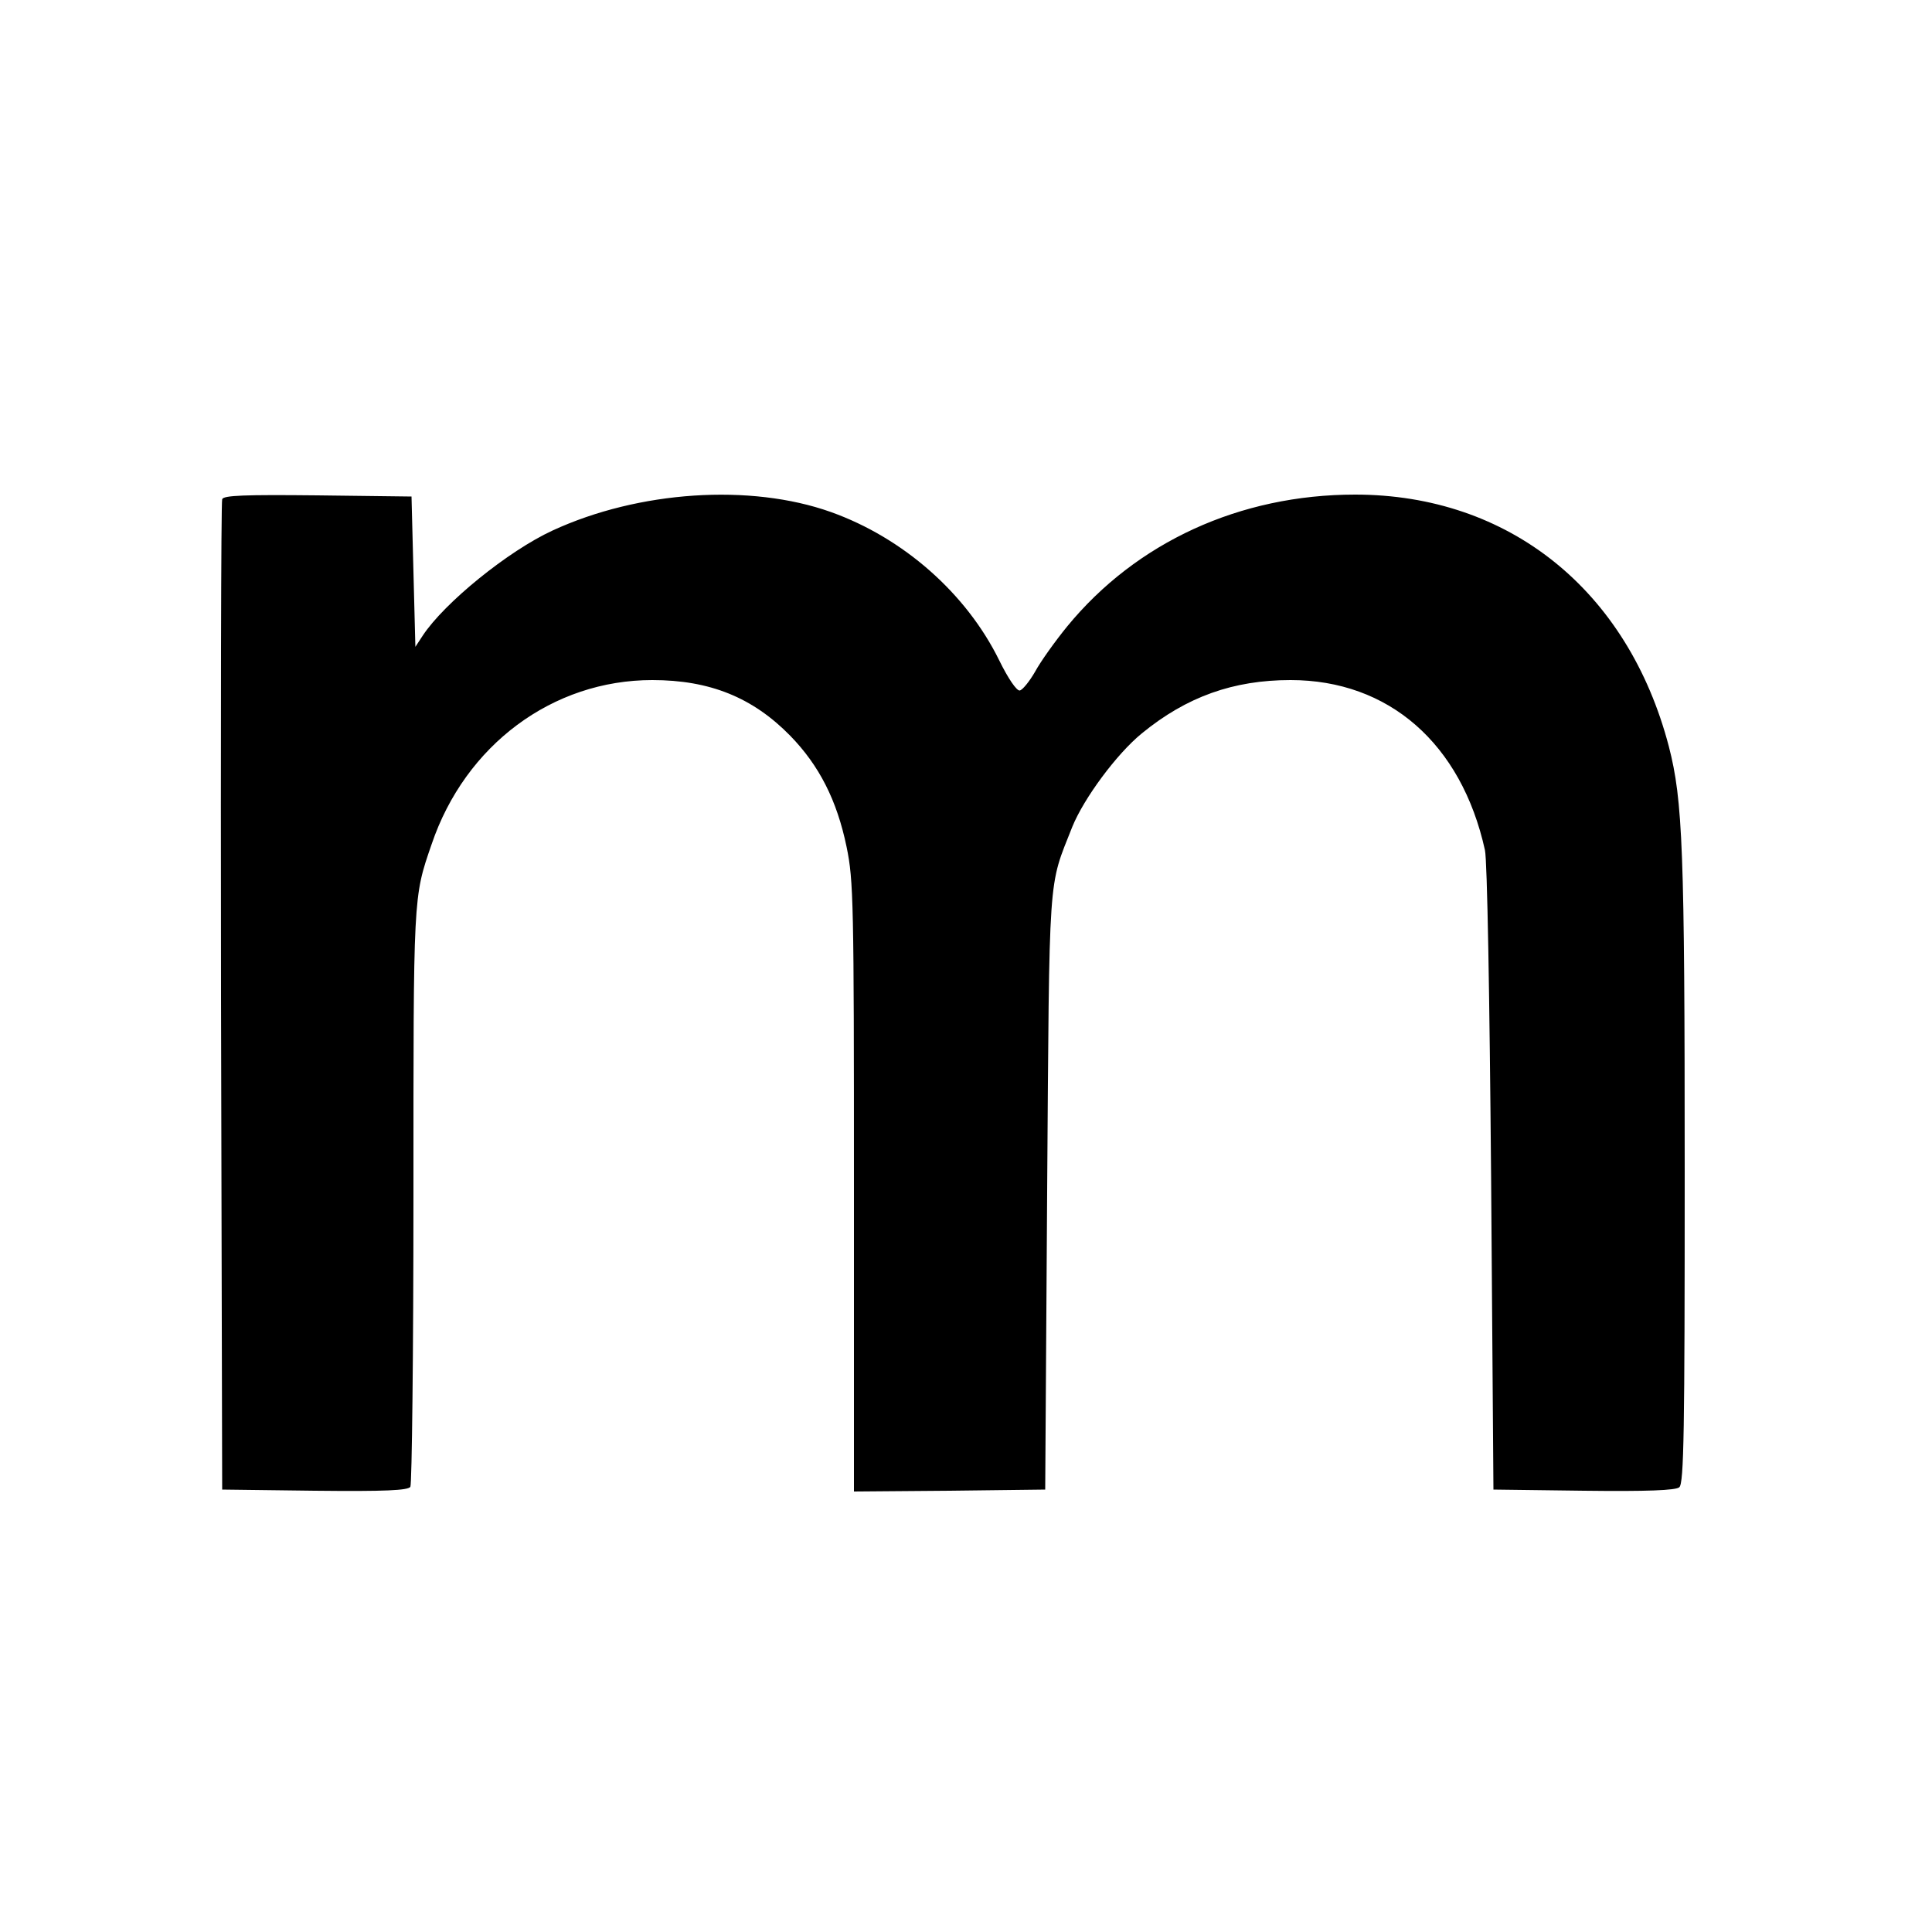 <?xml version="1.0" standalone="no"?>
<!DOCTYPE svg PUBLIC "-//W3C//DTD SVG 20010904//EN"
 "http://www.w3.org/TR/2001/REC-SVG-20010904/DTD/svg10.dtd">
<svg version="1.0" xmlns="http://www.w3.org/2000/svg"
 width="500pt" height="500pt" viewBox="0 0 500 500"
 preserveAspectRatio="xMidYMid meet">
<g transform="translate(0,500) scale(0.1,-0.1)"
fill="#000000" stroke="none">
<path d="M575 3708 c-3 -7 -4 -587 -3 -1288 l3 -1275 239 -3 c185 -2 241 1
248 10 4 7 8 347 8 755 0 779 -1 769 47 908 87 257 313 425 571 425 149 0 260
-45 357 -144 75 -77 121 -167 146 -288 18 -87 19 -143 19 -881 l0 -787 248 2
247 3 5 770 c6 844 2 785 65 945 30 74 115 189 180 242 116 95 237 138 385
138 254 0 442 -164 503 -440 6 -26 12 -378 16 -850 l6 -805 234 -3 c164 -2
238 1 247 9 12 10 14 146 14 818 0 834 -5 959 -41 1099 -106 405 -414 652
-812 652 -298 0 -566 -123 -745 -341 -31 -38 -69 -91 -83 -117 -15 -26 -33
-48 -40 -49 -8 -1 -30 31 -53 78 -85 173 -248 317 -436 384 -208 74 -497 55
-720 -48 -115 -53 -280 -187 -336 -272 l-19 -29 -5 194 -5 195 -243 3 c-189 2
-244 0 -247 -10z"/>
</g>
</svg>
